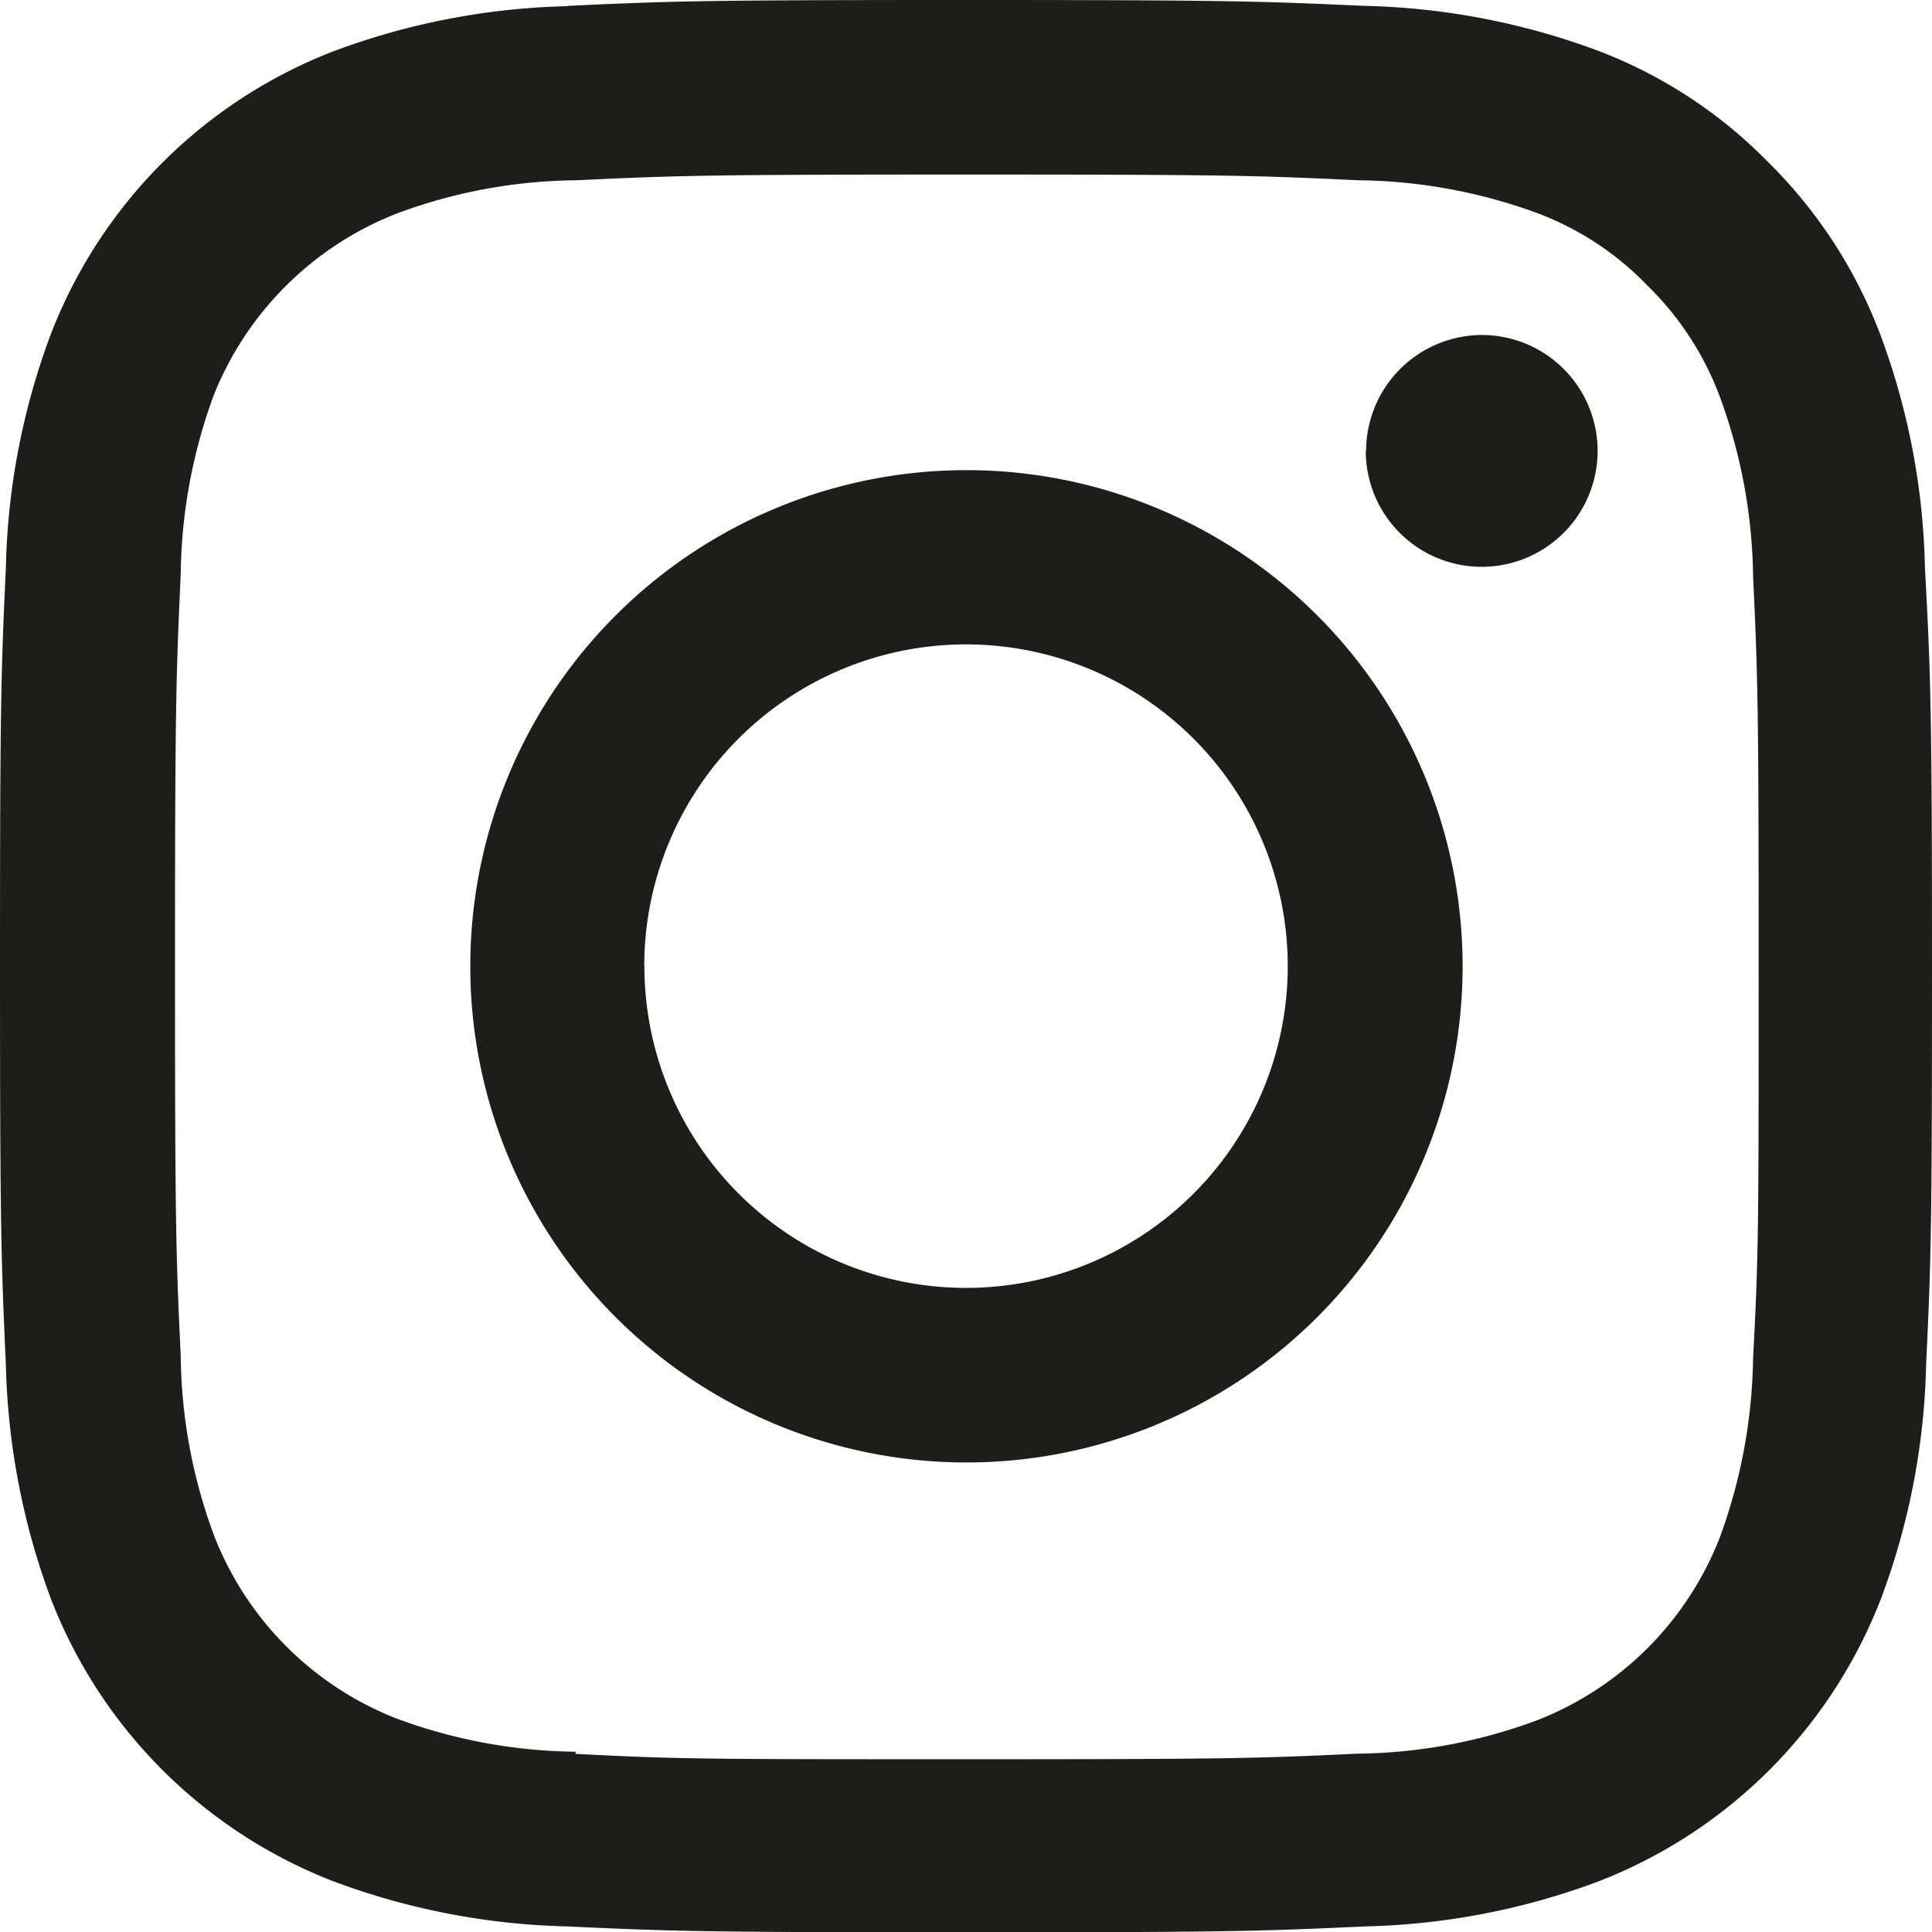 <?xml version="1.0" encoding="UTF-8"?>
<svg xmlns="http://www.w3.org/2000/svg" width="12.85" height="12.852" viewBox="0 0 12.85 12.852">
  <path id="Pfad_282" data-name="Pfad 282" d="M12.935,15.073a2.14,2.14,0,1,1,2.142,2.142h0a2.14,2.14,0,0,1-2.141-2.139v0m-1.158,0a3.3,3.3,0,1,0,3.3-3.3,3.3,3.3,0,0,0-3.3,3.3m5.956-3.427a.771.771,0,1,0,.775-.772h0a.773.773,0,0,0-.773.772M12.48,20.3a3.525,3.525,0,0,1-1.193-.221,2.138,2.138,0,0,1-1.214-1.219,3.525,3.525,0,0,1-.221-1.193c-.032-.677-.038-.881-.038-2.6s.007-1.918.038-2.6a3.55,3.55,0,0,1,.221-1.193,2.156,2.156,0,0,1,1.219-1.206,3.5,3.5,0,0,1,1.193-.22c.677-.032.879-.038,2.6-.038s1.918.006,2.6.038a3.55,3.55,0,0,1,1.194.22,1.983,1.983,0,0,1,.729.481,2.017,2.017,0,0,1,.481.739,3.575,3.575,0,0,1,.221,1.193c.032.678.037.88.037,2.6s0,1.918-.037,2.6a3.6,3.6,0,0,1-.221,1.193,2.137,2.137,0,0,1-1.219,1.218,3.526,3.526,0,0,1-1.194.221c-.677.032-.88.037-2.6.037s-1.918,0-2.6-.036M12.427,8.69a4.746,4.746,0,0,0-1.559.3,3.285,3.285,0,0,0-1.879,1.879,4.7,4.7,0,0,0-.3,1.559c-.032.685-.039.9-.039,2.648s.008,1.964.039,2.649a4.772,4.772,0,0,0,.3,1.559,3.287,3.287,0,0,0,1.879,1.878,4.746,4.746,0,0,0,1.559.3c.685.032.9.039,2.648.039s1.963-.007,2.648-.039a4.726,4.726,0,0,0,1.56-.3,3.29,3.29,0,0,0,1.878-1.881,4.721,4.721,0,0,0,.3-1.559c.033-.688.039-.905.039-2.649s-.01-1.963-.047-2.648a4.7,4.7,0,0,0-.3-1.559,3.2,3.2,0,0,0-.742-1.138,3.148,3.148,0,0,0-1.128-.74,4.746,4.746,0,0,0-1.559-.3c-.687-.031-.9-.039-2.648-.039s-1.963.007-2.649.039" transform="translate(-8.65 -8.649)" fill="#1d1d1b"></path>
</svg>
